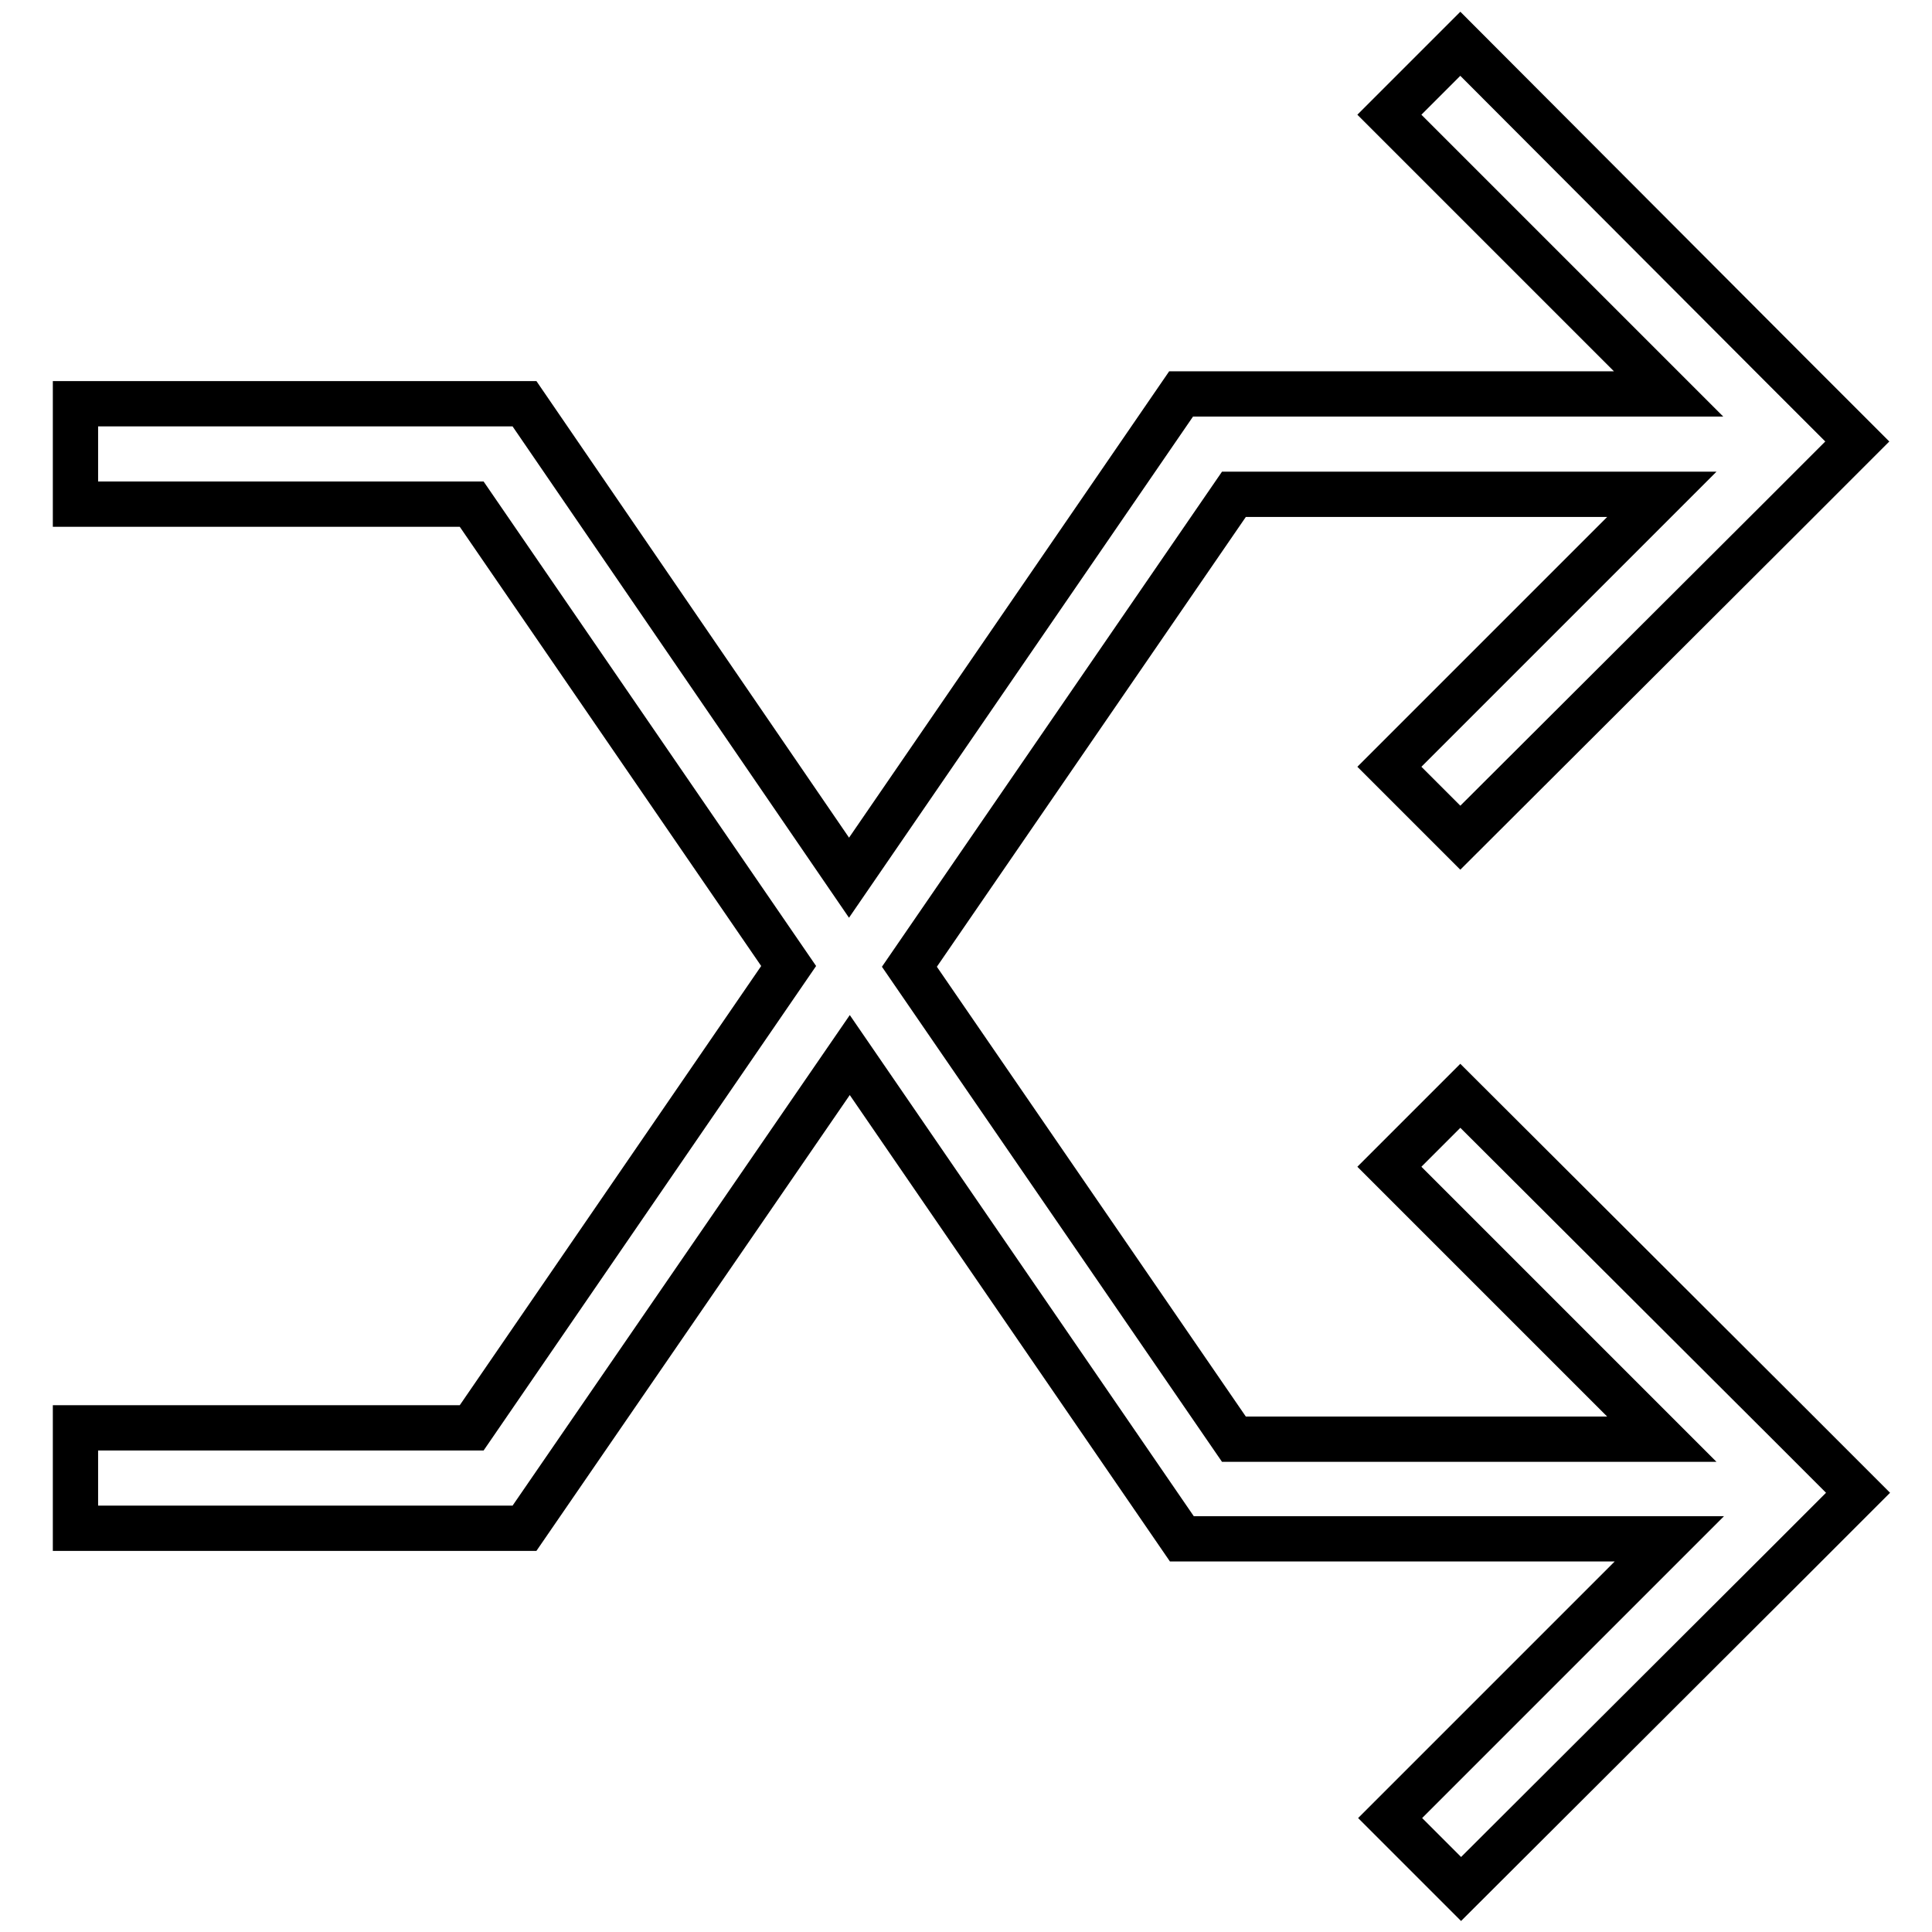 <?xml version="1.0" encoding="utf-8"?>
<!-- Svg Vector Icons : http://www.onlinewebfonts.com/icon -->
<!DOCTYPE svg PUBLIC "-//W3C//DTD SVG 1.1//EN" "http://www.w3.org/Graphics/SVG/1.1/DTD/svg11.dtd">
<svg version="1.1" xmlns="http://www.w3.org/2000/svg" xmlns:xlink="http://www.w3.org/1999/xlink" x="0px" y="0px" viewBox="0 0 256 256" enable-background="new 0 0 256 256" xml:space="preserve">
<g> <path stroke-width="6" fill-opacity="0" stroke="#000000"  d="M193.5,145.2l-9.4,9.4l36.1,36.1h-56.7l-43-62.6l43-62.6h56.7l-36.1,36.1l9.4,9.4l43.2-43.1l9.4-9.4 l-9.4-9.4L193.5,5.8l-9.4,9.4l37,37h-64.6v0l-44,64.1L69.5,53.5H10v13.3h52.5l42,61.2l-42,61.2H10v13.3h59.5l43.1-62.7l44,64.1v0 h64.6l-37,37l9.4,9.4l43.2-43.1l9.4-9.4l-9.4-9.4L193.5,145.2z"/></g>
</svg>